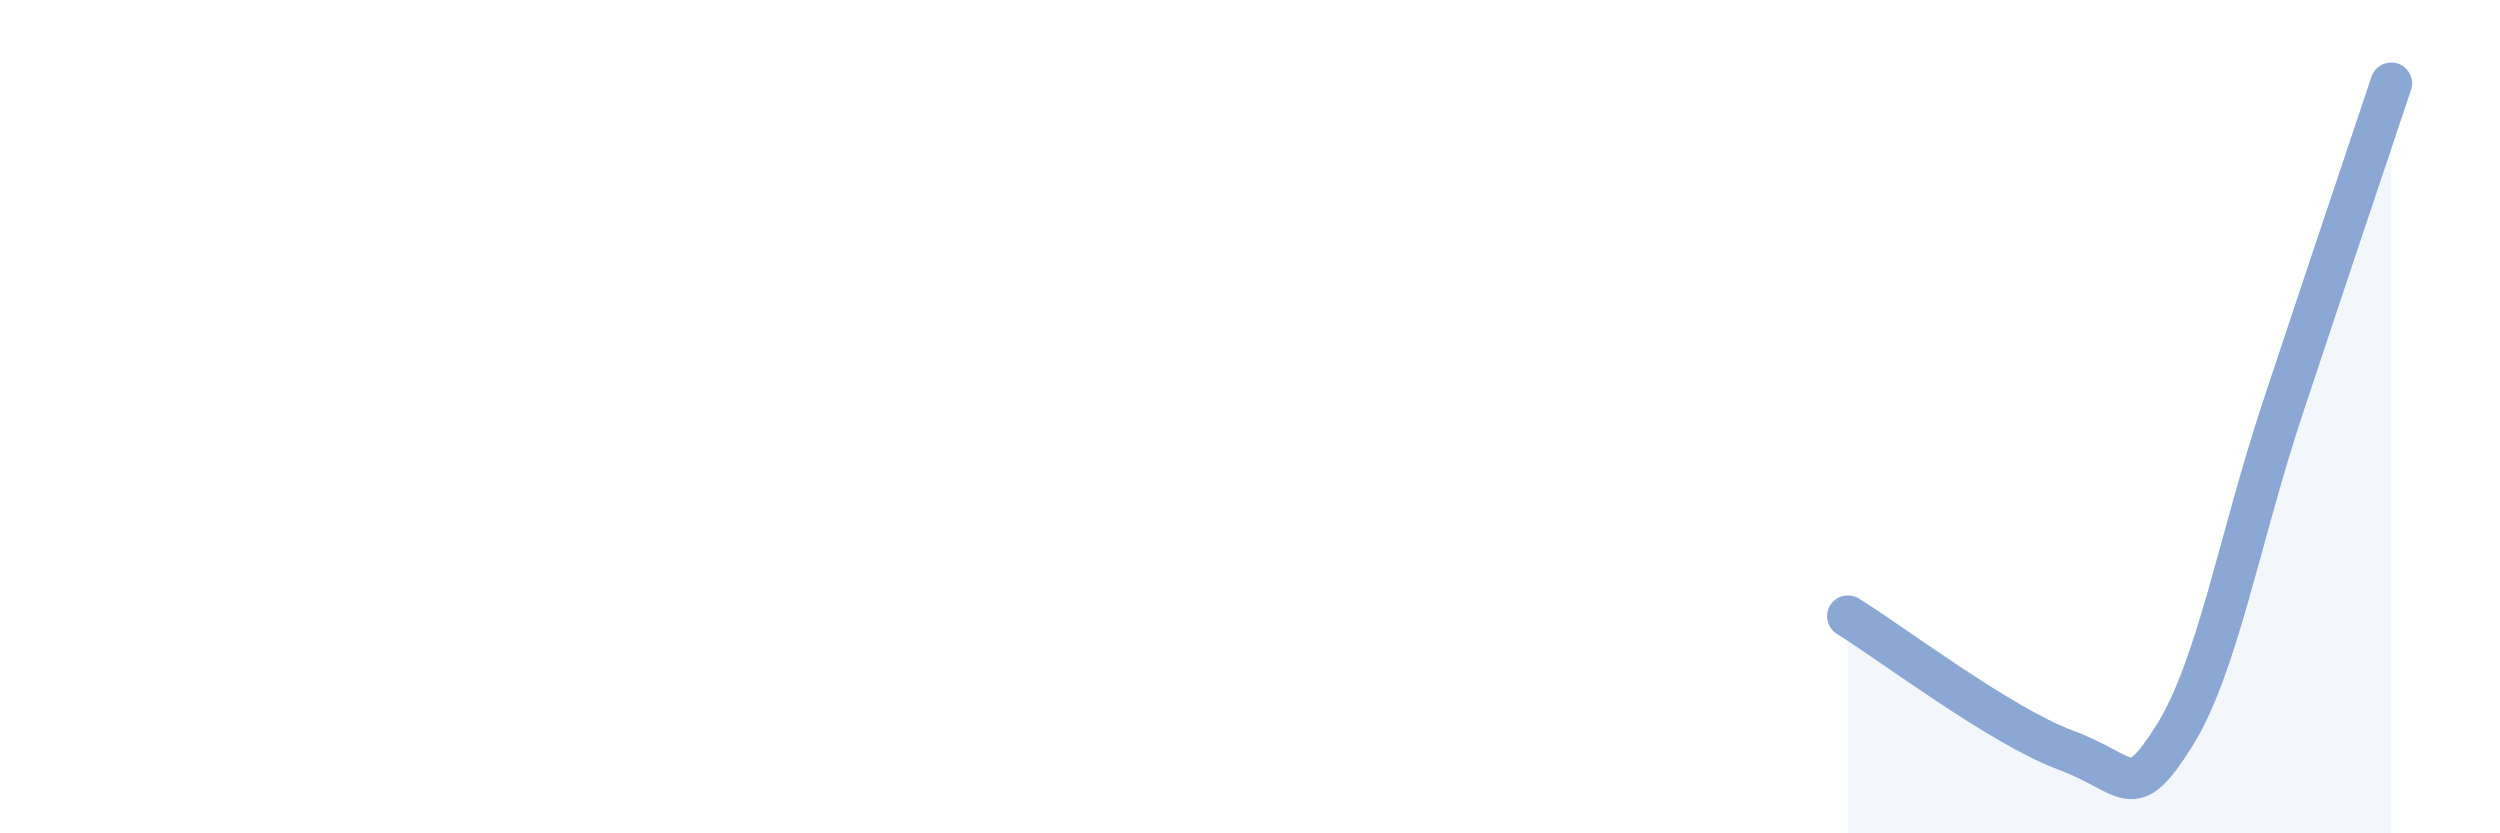 
    <svg width="60" height="20" viewBox="0 0 60 20" xmlns="http://www.w3.org/2000/svg">
      <path
        d="M 44.35,14.79 C 45.39,15.43 48.01,17.42 49.57,18 C 51.13,18.58 51.13,19.32 52.17,17.68 C 53.21,16.04 53.74,12.95 54.78,9.81 C 55.82,6.67 56.87,3.56 57.39,2L57.39 20L44.35 20Z"
        fill="#8ba7d3"
        opacity="0.1"
        stroke-linecap="round"
        stroke-linejoin="round"
      />
      <path
        d="M 44.35,14.79 C 45.39,15.43 48.01,17.42 49.57,18 C 51.13,18.58 51.13,19.32 52.17,17.68 C 53.21,16.04 53.74,12.95 54.78,9.81 C 55.82,6.67 56.87,3.56 57.39,2"
        stroke="#8ba7d3"
        stroke-width="1"
        fill="none"
        stroke-linecap="round"
        stroke-linejoin="round"
      />
    </svg>
  